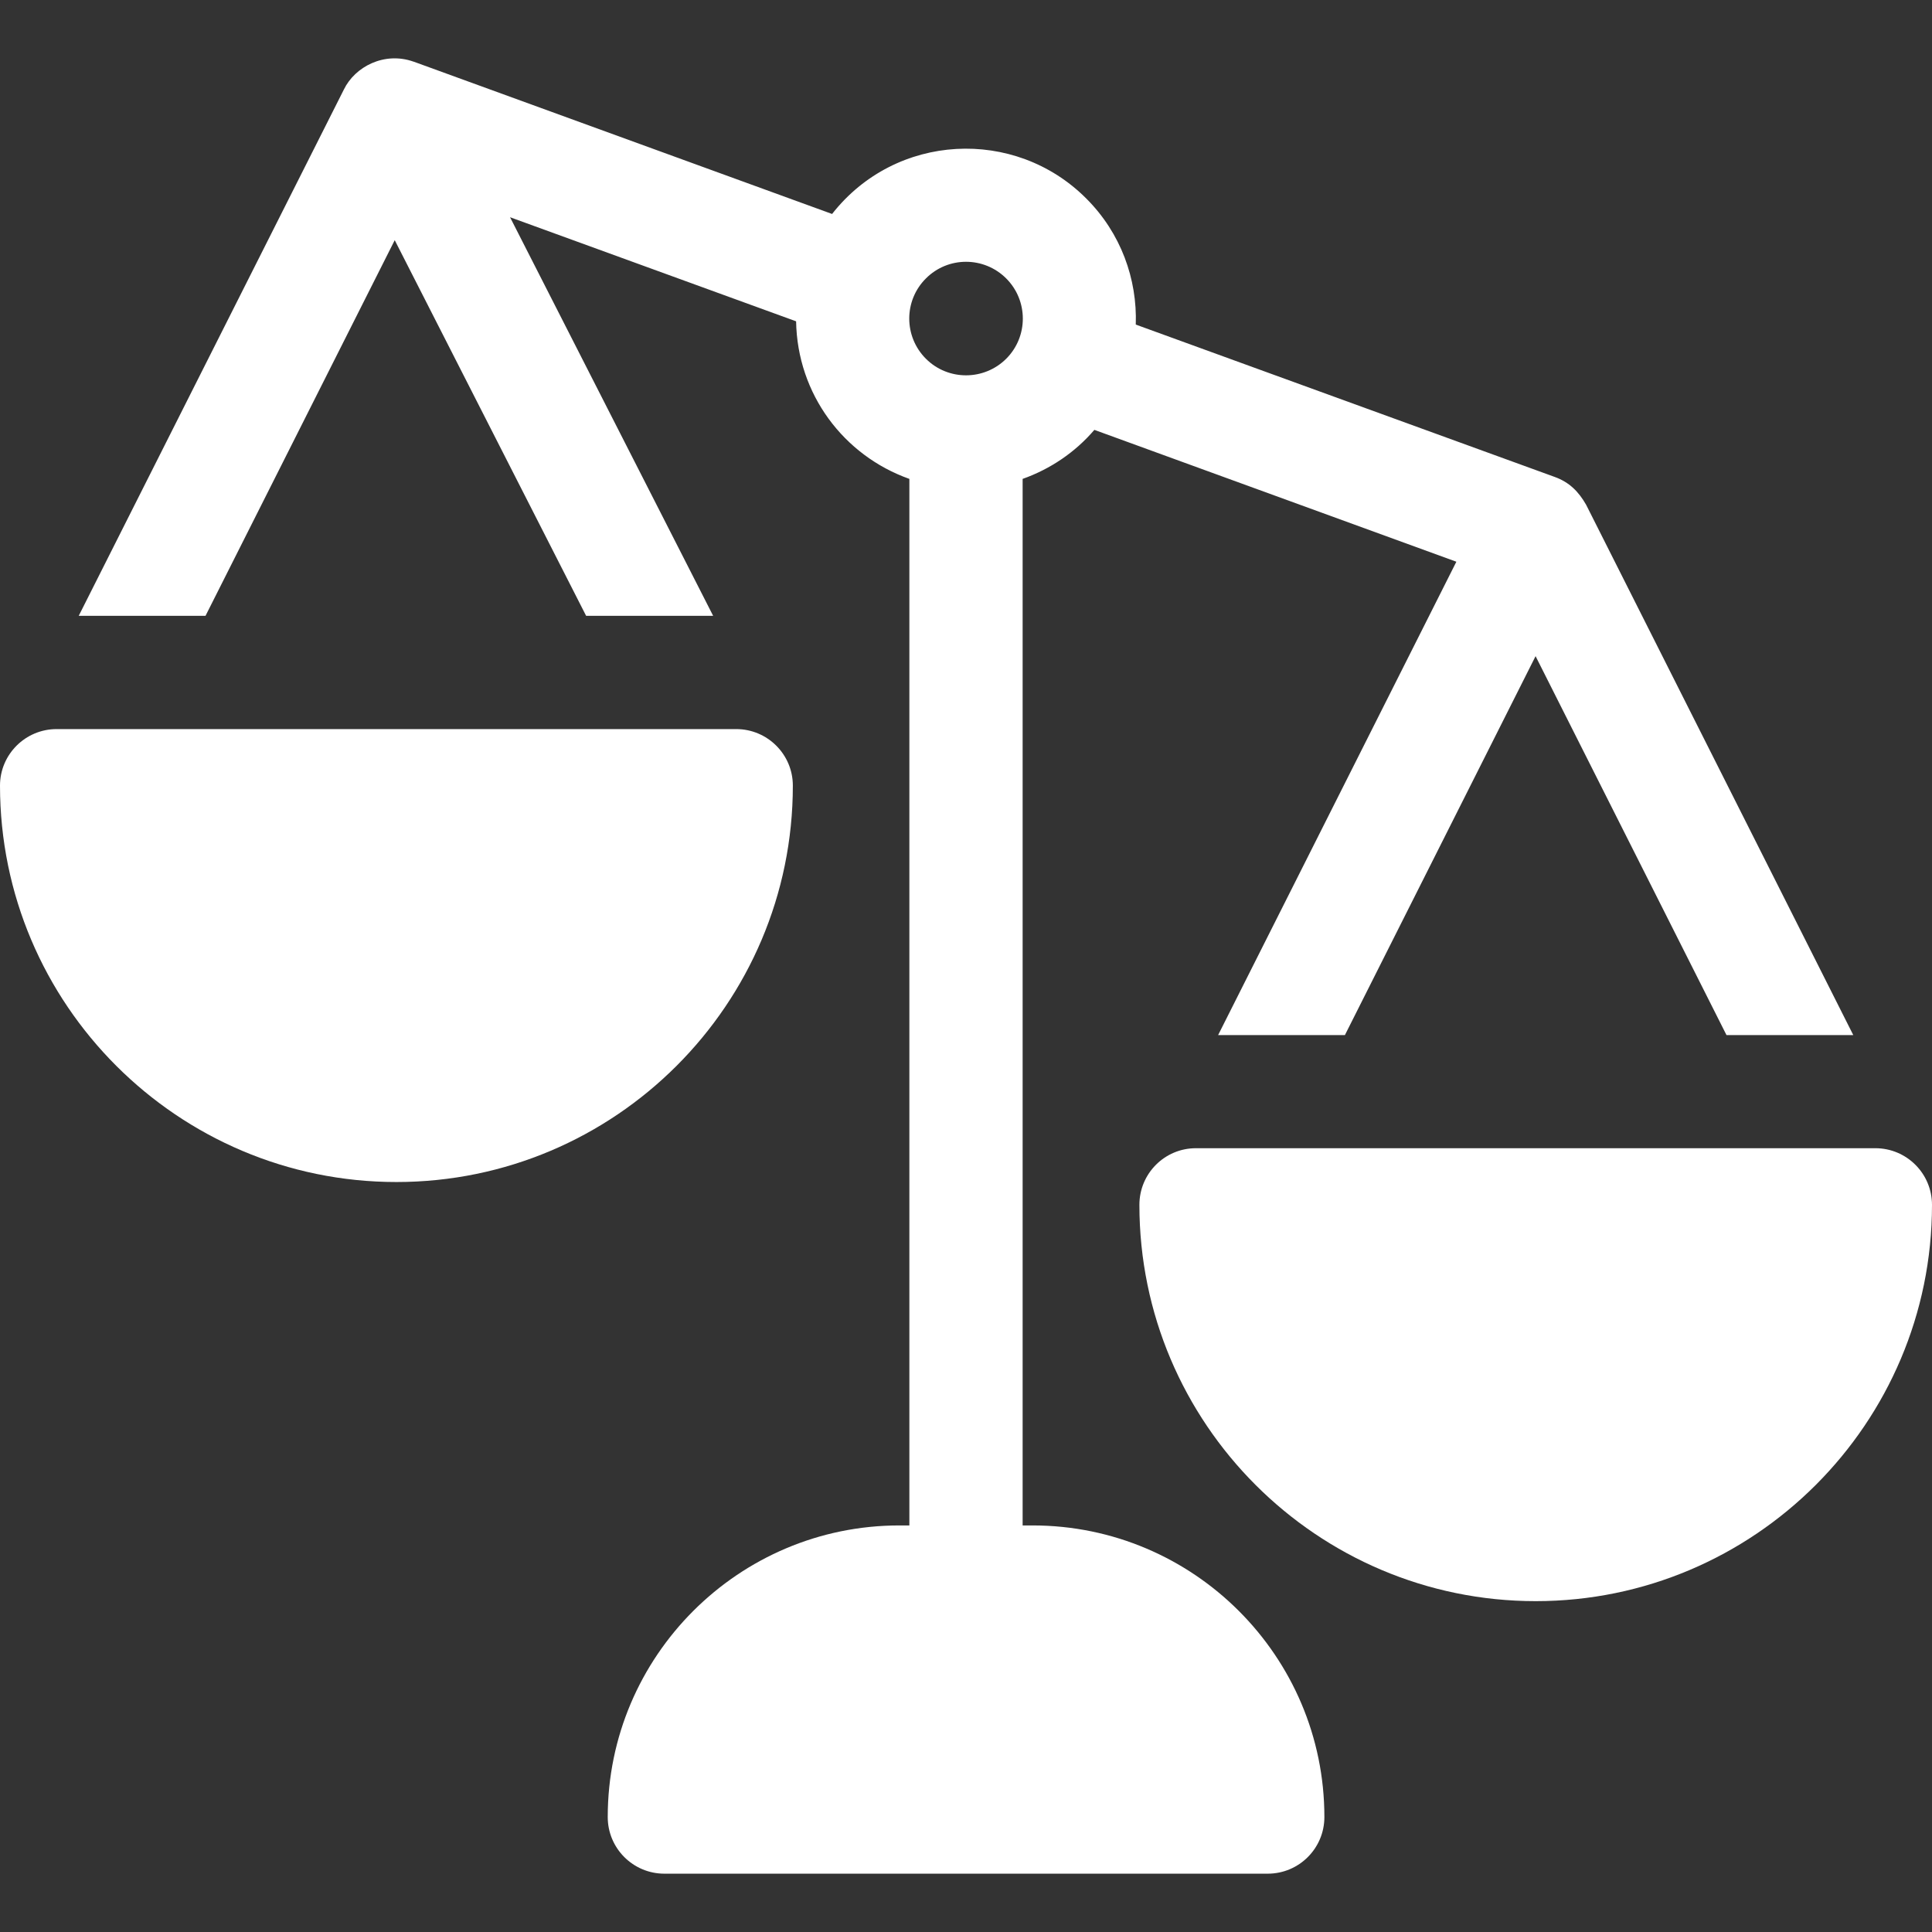 <?xml version="1.0" encoding="UTF-8"?> <svg xmlns="http://www.w3.org/2000/svg" width="16" height="16" viewBox="0 0 16 16" fill="none"><rect x="0" y="0" width="16" height="16" fill="#333333" stroke="none"/><g clip-path="url(#clip0_5374_33915)"><path d="M13.136 4.181C13.073 4.07 12.995 3.993 12.876 3.95L9.406 2.688C9.419 2.311 9.283 1.93 8.995 1.643C8.405 1.052 7.418 1.099 6.891 1.772L3.427 0.511C3.426 0.511 3.426 0.511 3.426 0.511C3.183 0.424 2.939 0.553 2.848 0.741L0.652 5.1H1.702L3.269 1.989L4.854 5.1H5.906L4.224 1.799L6.593 2.661C6.603 3.264 6.987 3.773 7.531 3.966V13.07C7.531 13.329 7.741 13.539 8 13.539C8.259 13.539 8.469 13.329 8.469 13.07V3.966C8.697 3.885 8.903 3.747 9.063 3.56L12.061 4.652L10.088 8.572H11.138L12.717 5.434L14.298 8.572H15.348L13.136 4.181ZM8.333 2.971C8.149 3.154 7.851 3.154 7.668 2.971C7.484 2.787 7.484 2.489 7.668 2.306C7.851 2.122 8.149 2.122 8.333 2.306C8.516 2.489 8.517 2.787 8.333 2.971Z" fill="white"></path><path d="M8.552 12.633H7.448C6.117 12.633 5.033 13.716 5.033 15.048C5.033 15.307 5.243 15.517 5.502 15.517H10.499C10.758 15.517 10.968 15.307 10.968 15.048C10.968 13.716 9.884 12.633 8.552 12.633Z" fill="white"></path><path d="M15.531 9.509H9.904C9.645 9.509 9.436 9.719 9.436 9.978C9.436 11.788 10.908 13.26 12.718 13.26C14.527 13.26 16 11.788 16 9.978C16 9.719 15.79 9.509 15.531 9.509Z" fill="white"></path><path d="M6.097 6.038H0.469C0.21 6.038 0 6.248 0 6.506C0 8.317 1.473 9.789 3.283 9.789C5.093 9.789 6.566 8.317 6.566 6.506C6.566 6.248 6.356 6.038 6.097 6.038Z" fill="white"></path></g><defs><clipPath id="clip0_5374_33915"><rect width="16" height="16" fill="white"></rect></clipPath></defs></svg> 